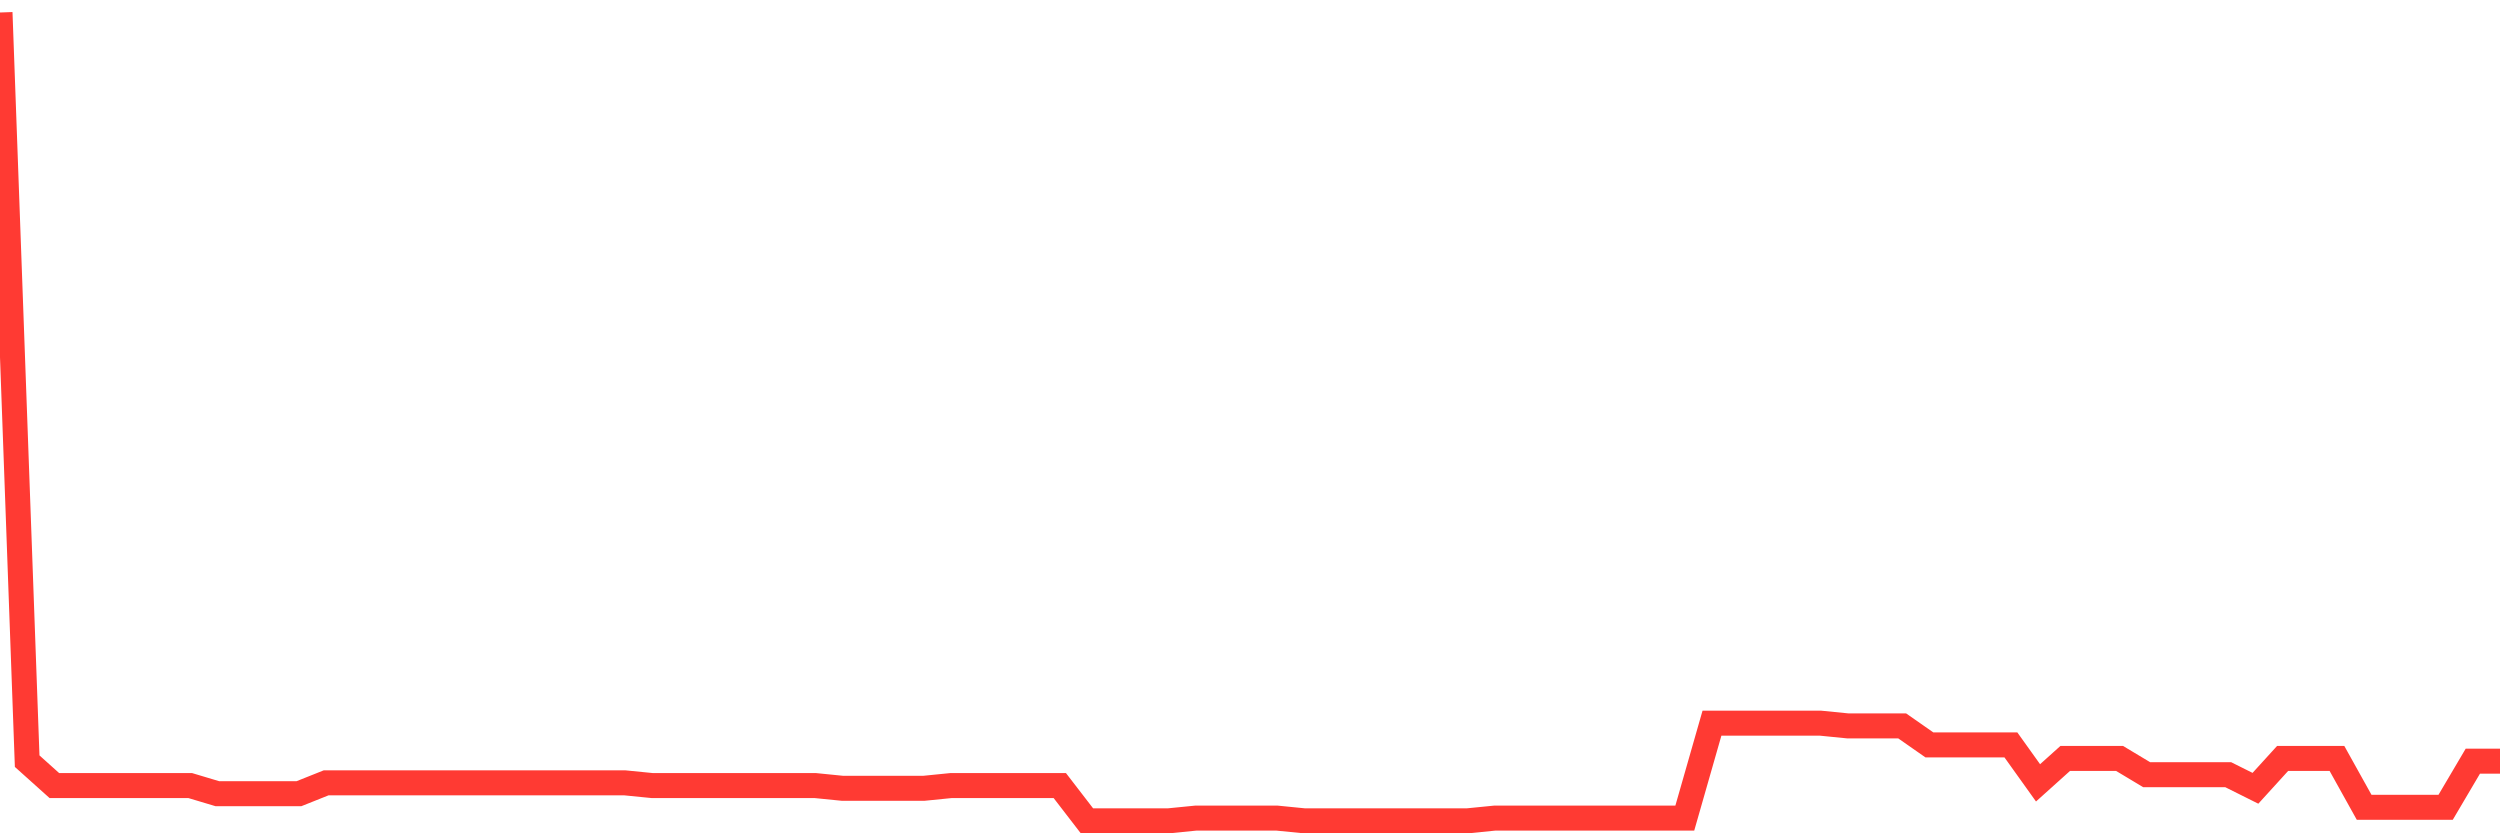 <svg
  xmlns="http://www.w3.org/2000/svg"
  xmlns:xlink="http://www.w3.org/1999/xlink"
  width="120"
  height="40"
  viewBox="0 0 120 40"
  preserveAspectRatio="none"
>
  <polyline
    points="0,0.6 1.304,36.536 2.609,37.707 3.913,37.707 5.217,37.707 6.522,37.707 7.826,37.707 9.13,37.707 10.435,38.098 11.739,38.098 13.043,38.098 14.348,38.098 15.652,37.577 16.957,37.577 18.261,37.577 19.565,37.577 20.87,37.577 22.174,37.577 23.478,37.577 24.783,37.577 26.087,37.577 27.391,37.577 28.696,37.577 30,37.577 31.304,37.707 32.609,37.707 33.913,37.707 35.217,37.707 36.522,37.707 37.826,37.707 39.13,37.707 40.435,37.838 41.739,37.838 43.043,37.838 44.348,37.838 45.652,37.707 46.957,37.707 48.261,37.707 49.565,37.707 50.87,37.707 52.174,39.4 53.478,39.4 54.783,39.4 56.087,39.4 57.391,39.27 58.696,39.27 60,39.27 61.304,39.27 62.609,39.4 63.913,39.4 65.217,39.4 66.522,39.4 67.826,39.4 69.13,39.4 70.435,39.4 71.739,39.27 73.043,39.27 74.348,39.27 75.652,39.27 76.957,39.27 78.261,39.27 79.565,39.27 80.87,39.27 82.174,34.713 83.478,34.713 84.783,34.713 86.087,34.713 87.391,34.713 88.696,34.843 90,34.843 91.304,34.843 92.609,35.754 93.913,35.754 95.217,35.754 96.522,35.754 97.826,37.577 99.13,36.405 100.435,36.405 101.739,36.405 103.043,37.187 104.348,37.187 105.652,37.187 106.957,37.187 108.261,37.838 109.565,36.405 110.87,36.405 112.174,36.405 113.478,38.749 114.783,38.749 116.087,38.749 117.391,38.749 118.696,36.536 120,36.536"
    fill="none"
    stroke="#ff3a33"
    stroke-width="1.2"
  >
  </polyline>
</svg>